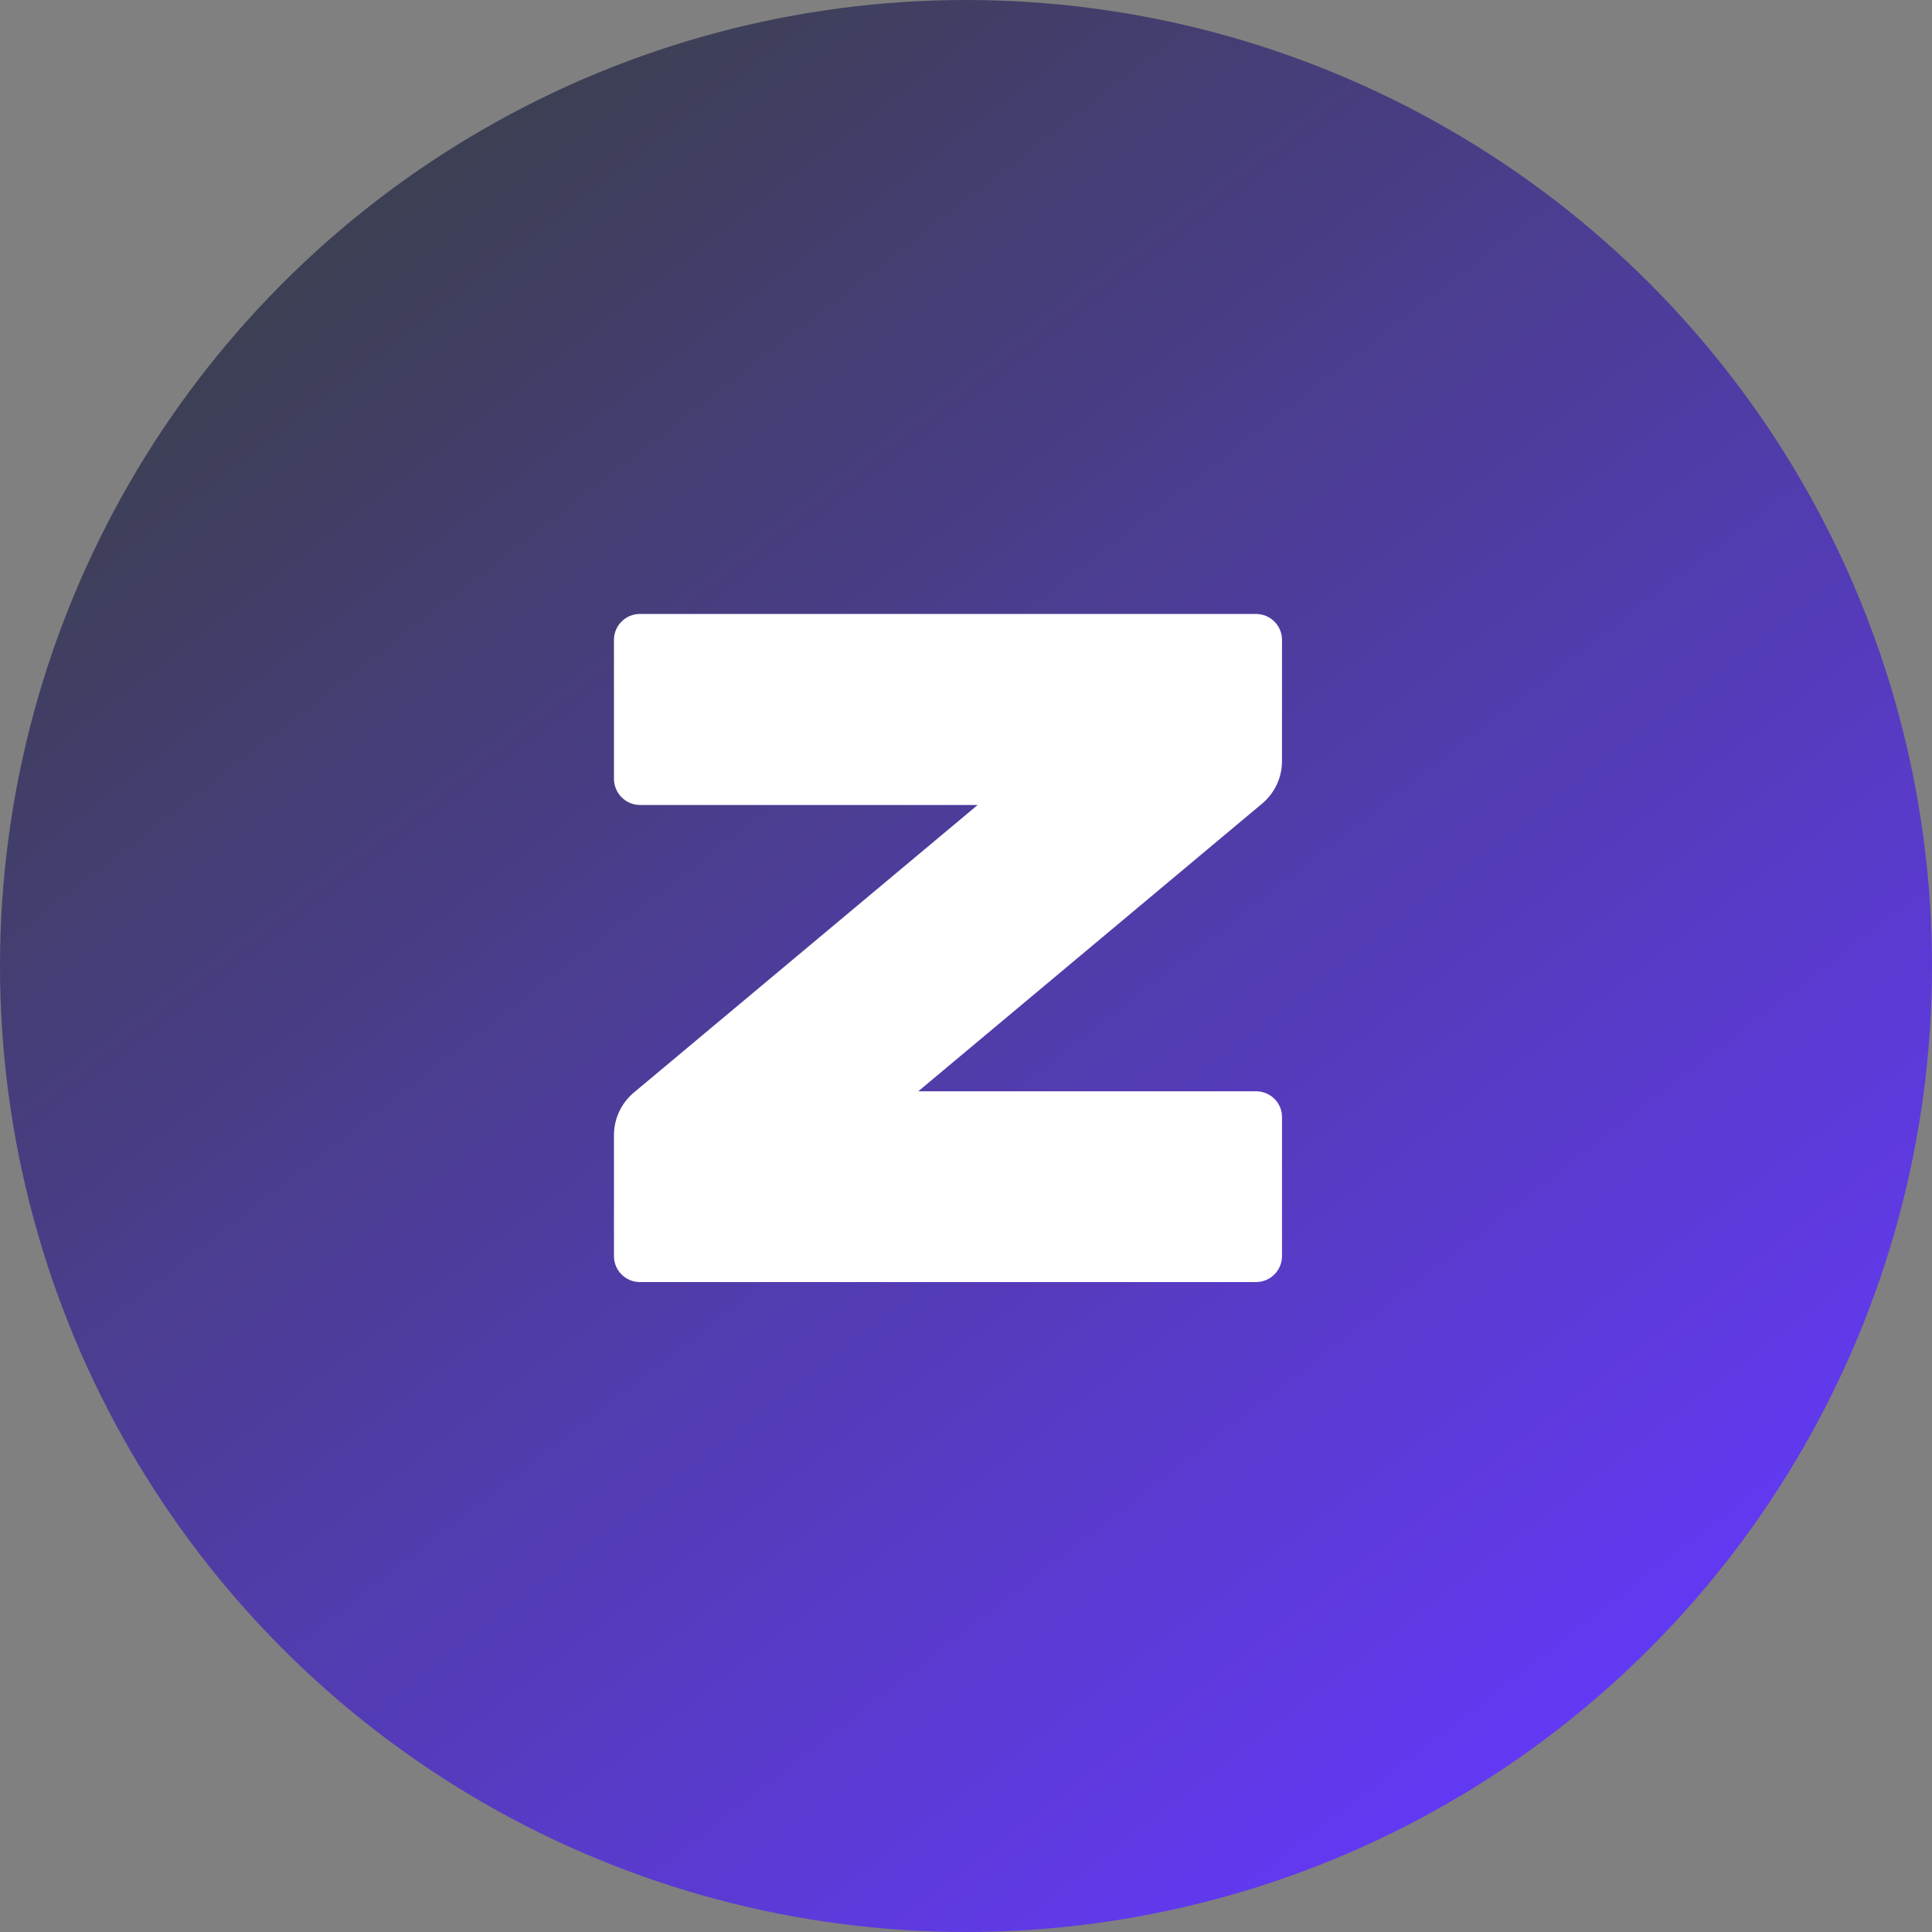 <?xml version="1.0" encoding="UTF-8"?> <svg xmlns="http://www.w3.org/2000/svg" width="32" height="32" viewBox="0 0 32 32" fill="none"><rect x="0" y="0" width="32" height="32" fill="#808080" stroke="none"/><circle cx="16" cy="16" r="16" fill="url(#paint0_linear_13_144)"></circle><path d="M10.599 10.169H20.803C21.041 10.169 21.234 10.361 21.234 10.599V12.606C21.234 12.873 21.118 13.126 20.916 13.301L15.21 18.075H20.803C21.041 18.075 21.234 18.264 21.234 18.502V20.805C21.234 21.043 21.041 21.235 20.803 21.235H10.599C10.362 21.235 10.169 21.043 10.169 20.805V18.802C10.169 18.535 10.285 18.282 10.487 18.106L16.193 13.333H10.599C10.362 13.333 10.169 13.136 10.169 12.898V10.599C10.169 10.361 10.362 10.169 10.599 10.169Z" fill="white"></path><defs><linearGradient id="paint0_linear_13_144" x1="5.313" y1="4.556" x2="24.837" y2="29.813" gradientUnits="userSpaceOnUse"><stop stop-color="#3D3F55"></stop><stop offset="1" stop-color="#6339F5"></stop></linearGradient></defs></svg> 